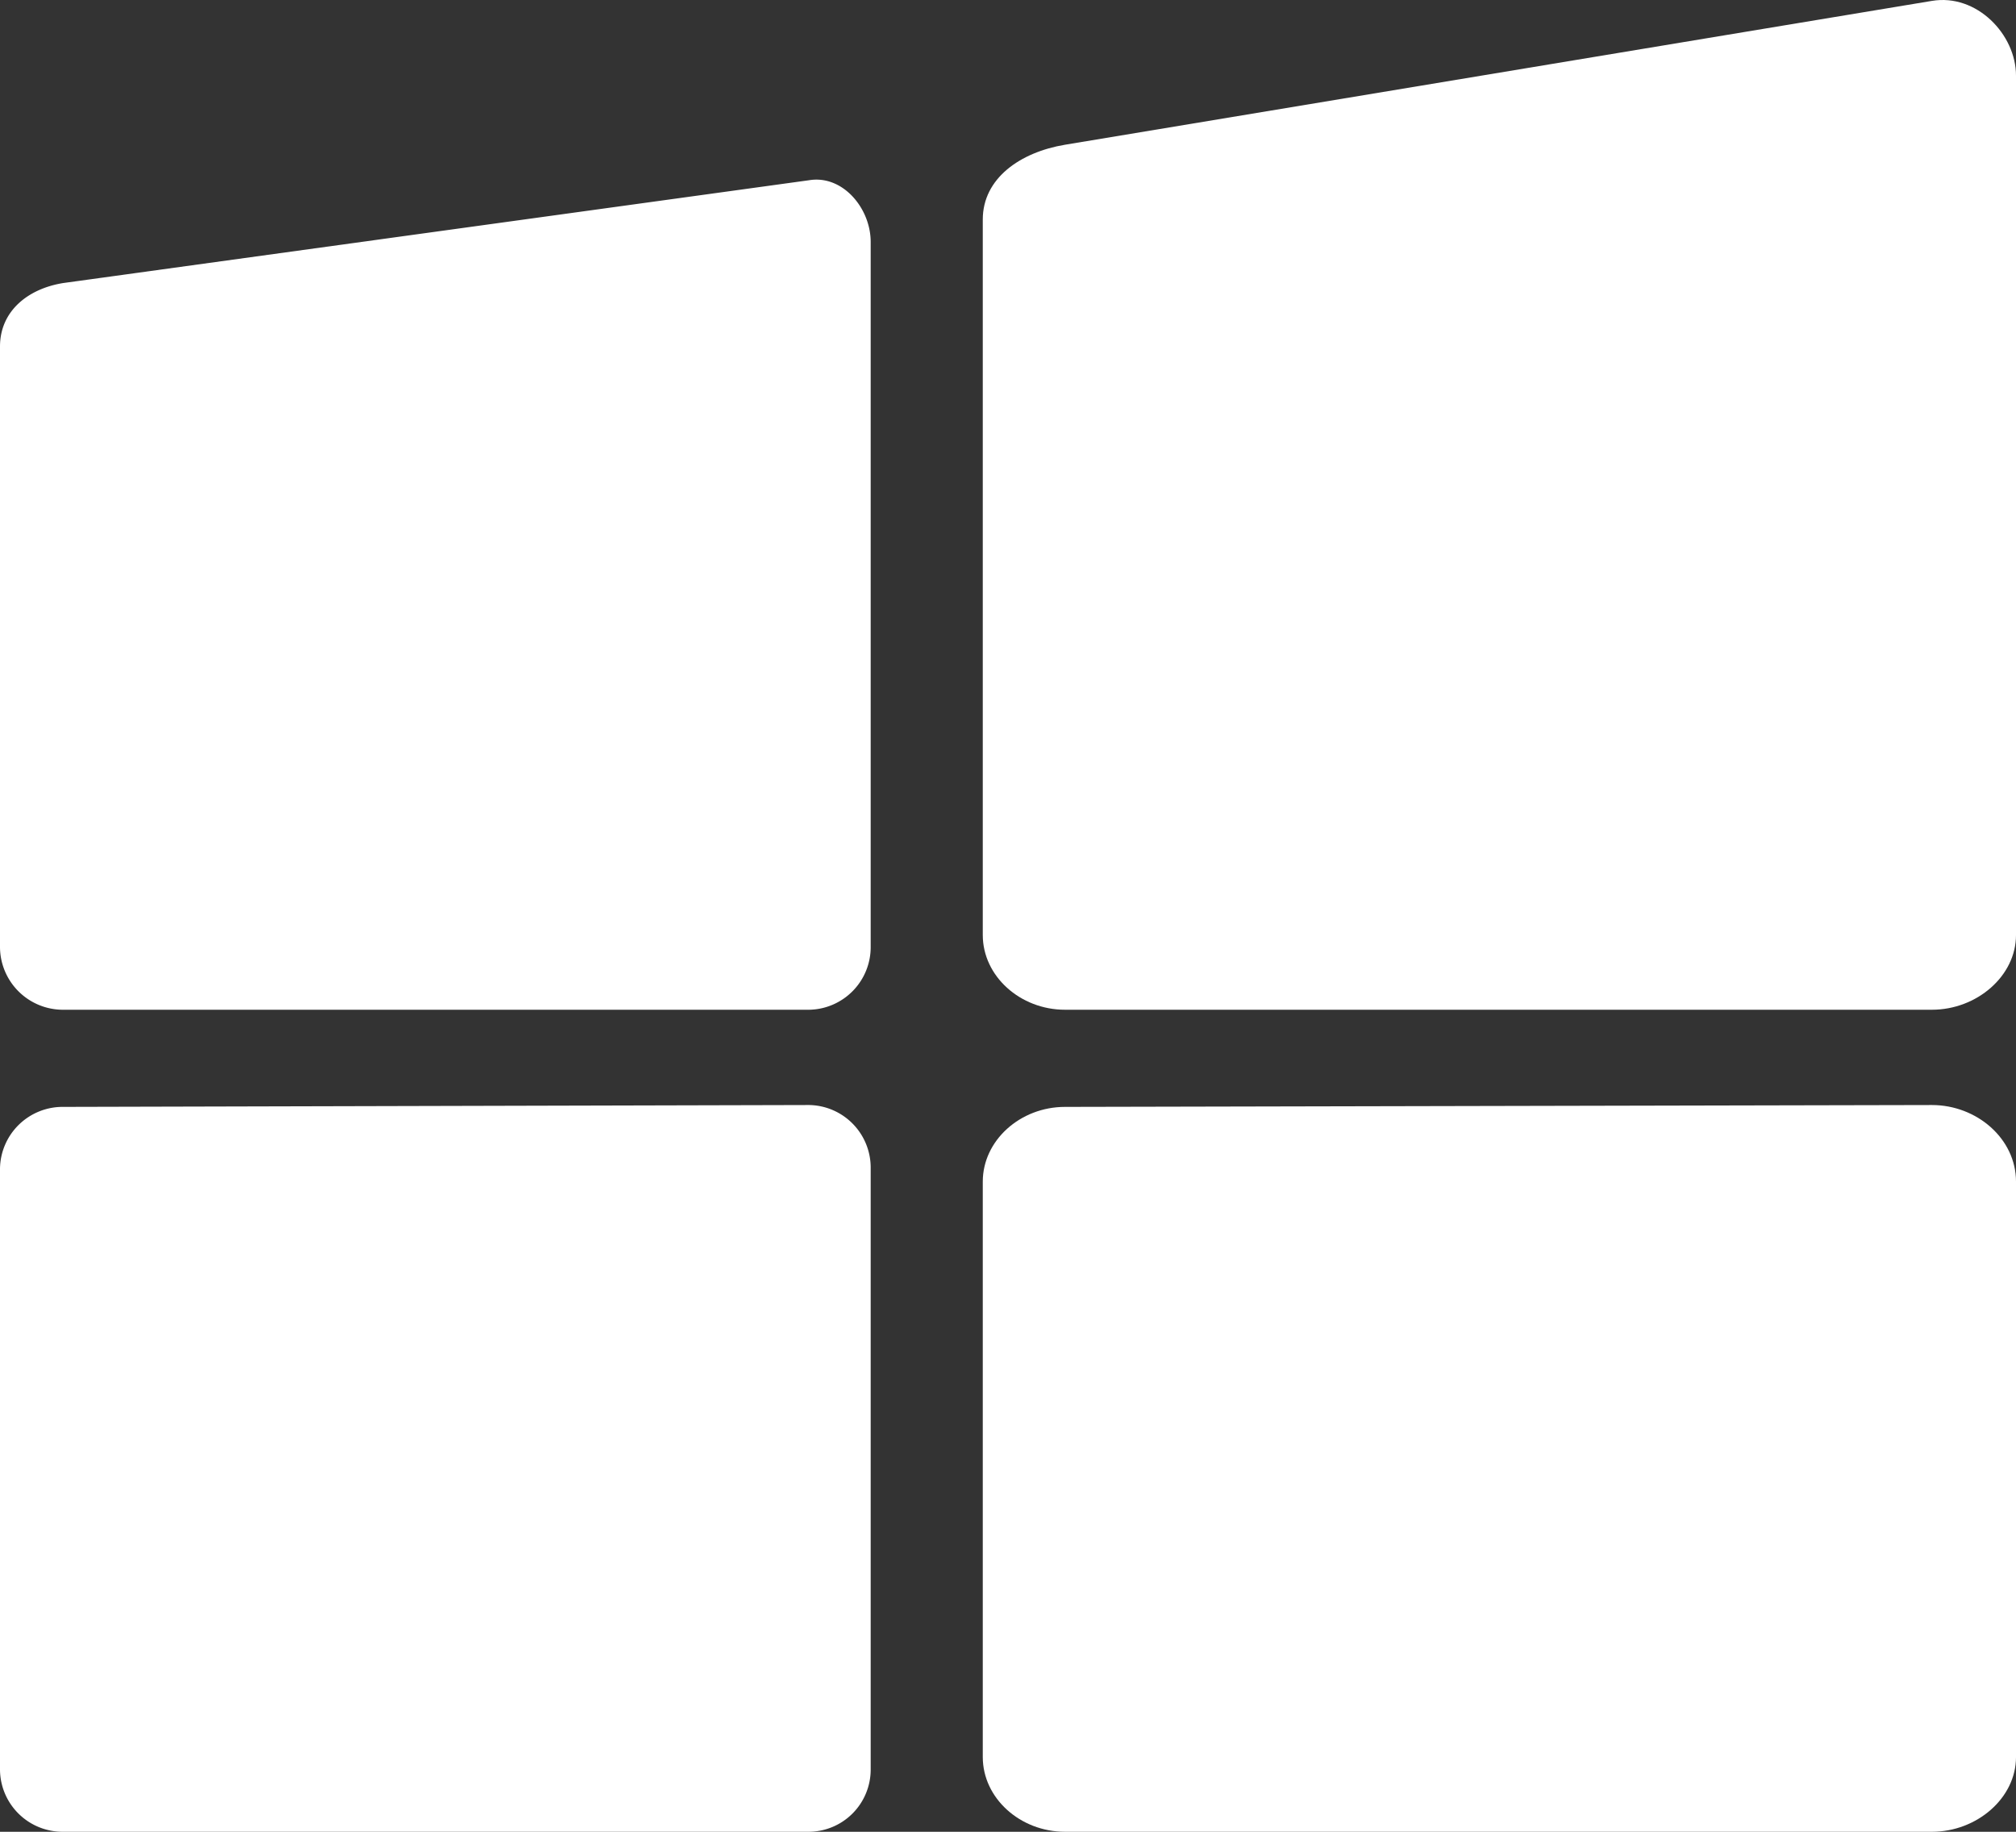 <svg xmlns="http://www.w3.org/2000/svg" width="460.004" height="418" viewBox="0 0 460.004 418">
  <rect x="0" y="0" width="460.004" height="418" fill="#333333" stroke="none"/>
  <g id="windows" transform="translate(0 0.474)">
    <g id="_2984928989856" transform="translate(0 -0.474)">
      <path id="路径_25109" data-name="路径 25109" d="M14.5,285.1H184.6a14.288,14.288,0,0,0,14.069-14.5V109.88c0-7.674-6.395-15.348-14.069-14.069L14.5,119.259c-8.1,1.279-14.5,6.395-14.5,14.5V270.6A14.375,14.375,0,0,0,14.5,285.1Z" transform="translate(0 -54.682)" fill="#fff" fill-rule="evenodd"/>
      <path id="路径_25110" data-name="路径 25110" d="M544.758,229.943H742.573c10.232,0,19.185-7.674,19.185-17.053V16.781c0-9.379-8.953-18.758-19.185-17.053L544.758,32.555C534.526,34.26,526,40.229,526,49.608V212.89C526,222.269,534.526,229.943,544.758,229.943Z" transform="translate(-301.753 0.474)" fill="#fff" fill-rule="evenodd"/>
      <path id="路径_25111" data-name="路径 25111" d="M14.5,756.84H184.6a14.194,14.194,0,0,0,14.069-14.069V605.5A14.288,14.288,0,0,0,184.6,591l-170.1.426A14.288,14.288,0,0,0,0,605.5V742.772A14.288,14.288,0,0,0,14.5,756.84Z" transform="translate(0 -338.84)" fill="#fff" fill-rule="evenodd"/>
      <path id="路径_25112" data-name="路径 25112" d="M544.758,756.84H742.573c10.232,0,19.185-7.674,19.185-17.053V608.479c0-9.805-8.953-17.479-19.185-17.479l-197.815.426c-10.232,0-18.758,7.674-18.758,17.053V739.787C526,749.166,534.526,756.84,544.758,756.84Z" transform="translate(-301.753 -338.84)" fill="#fff" fill-rule="evenodd"/>
    </g>
  </g>
</svg>
